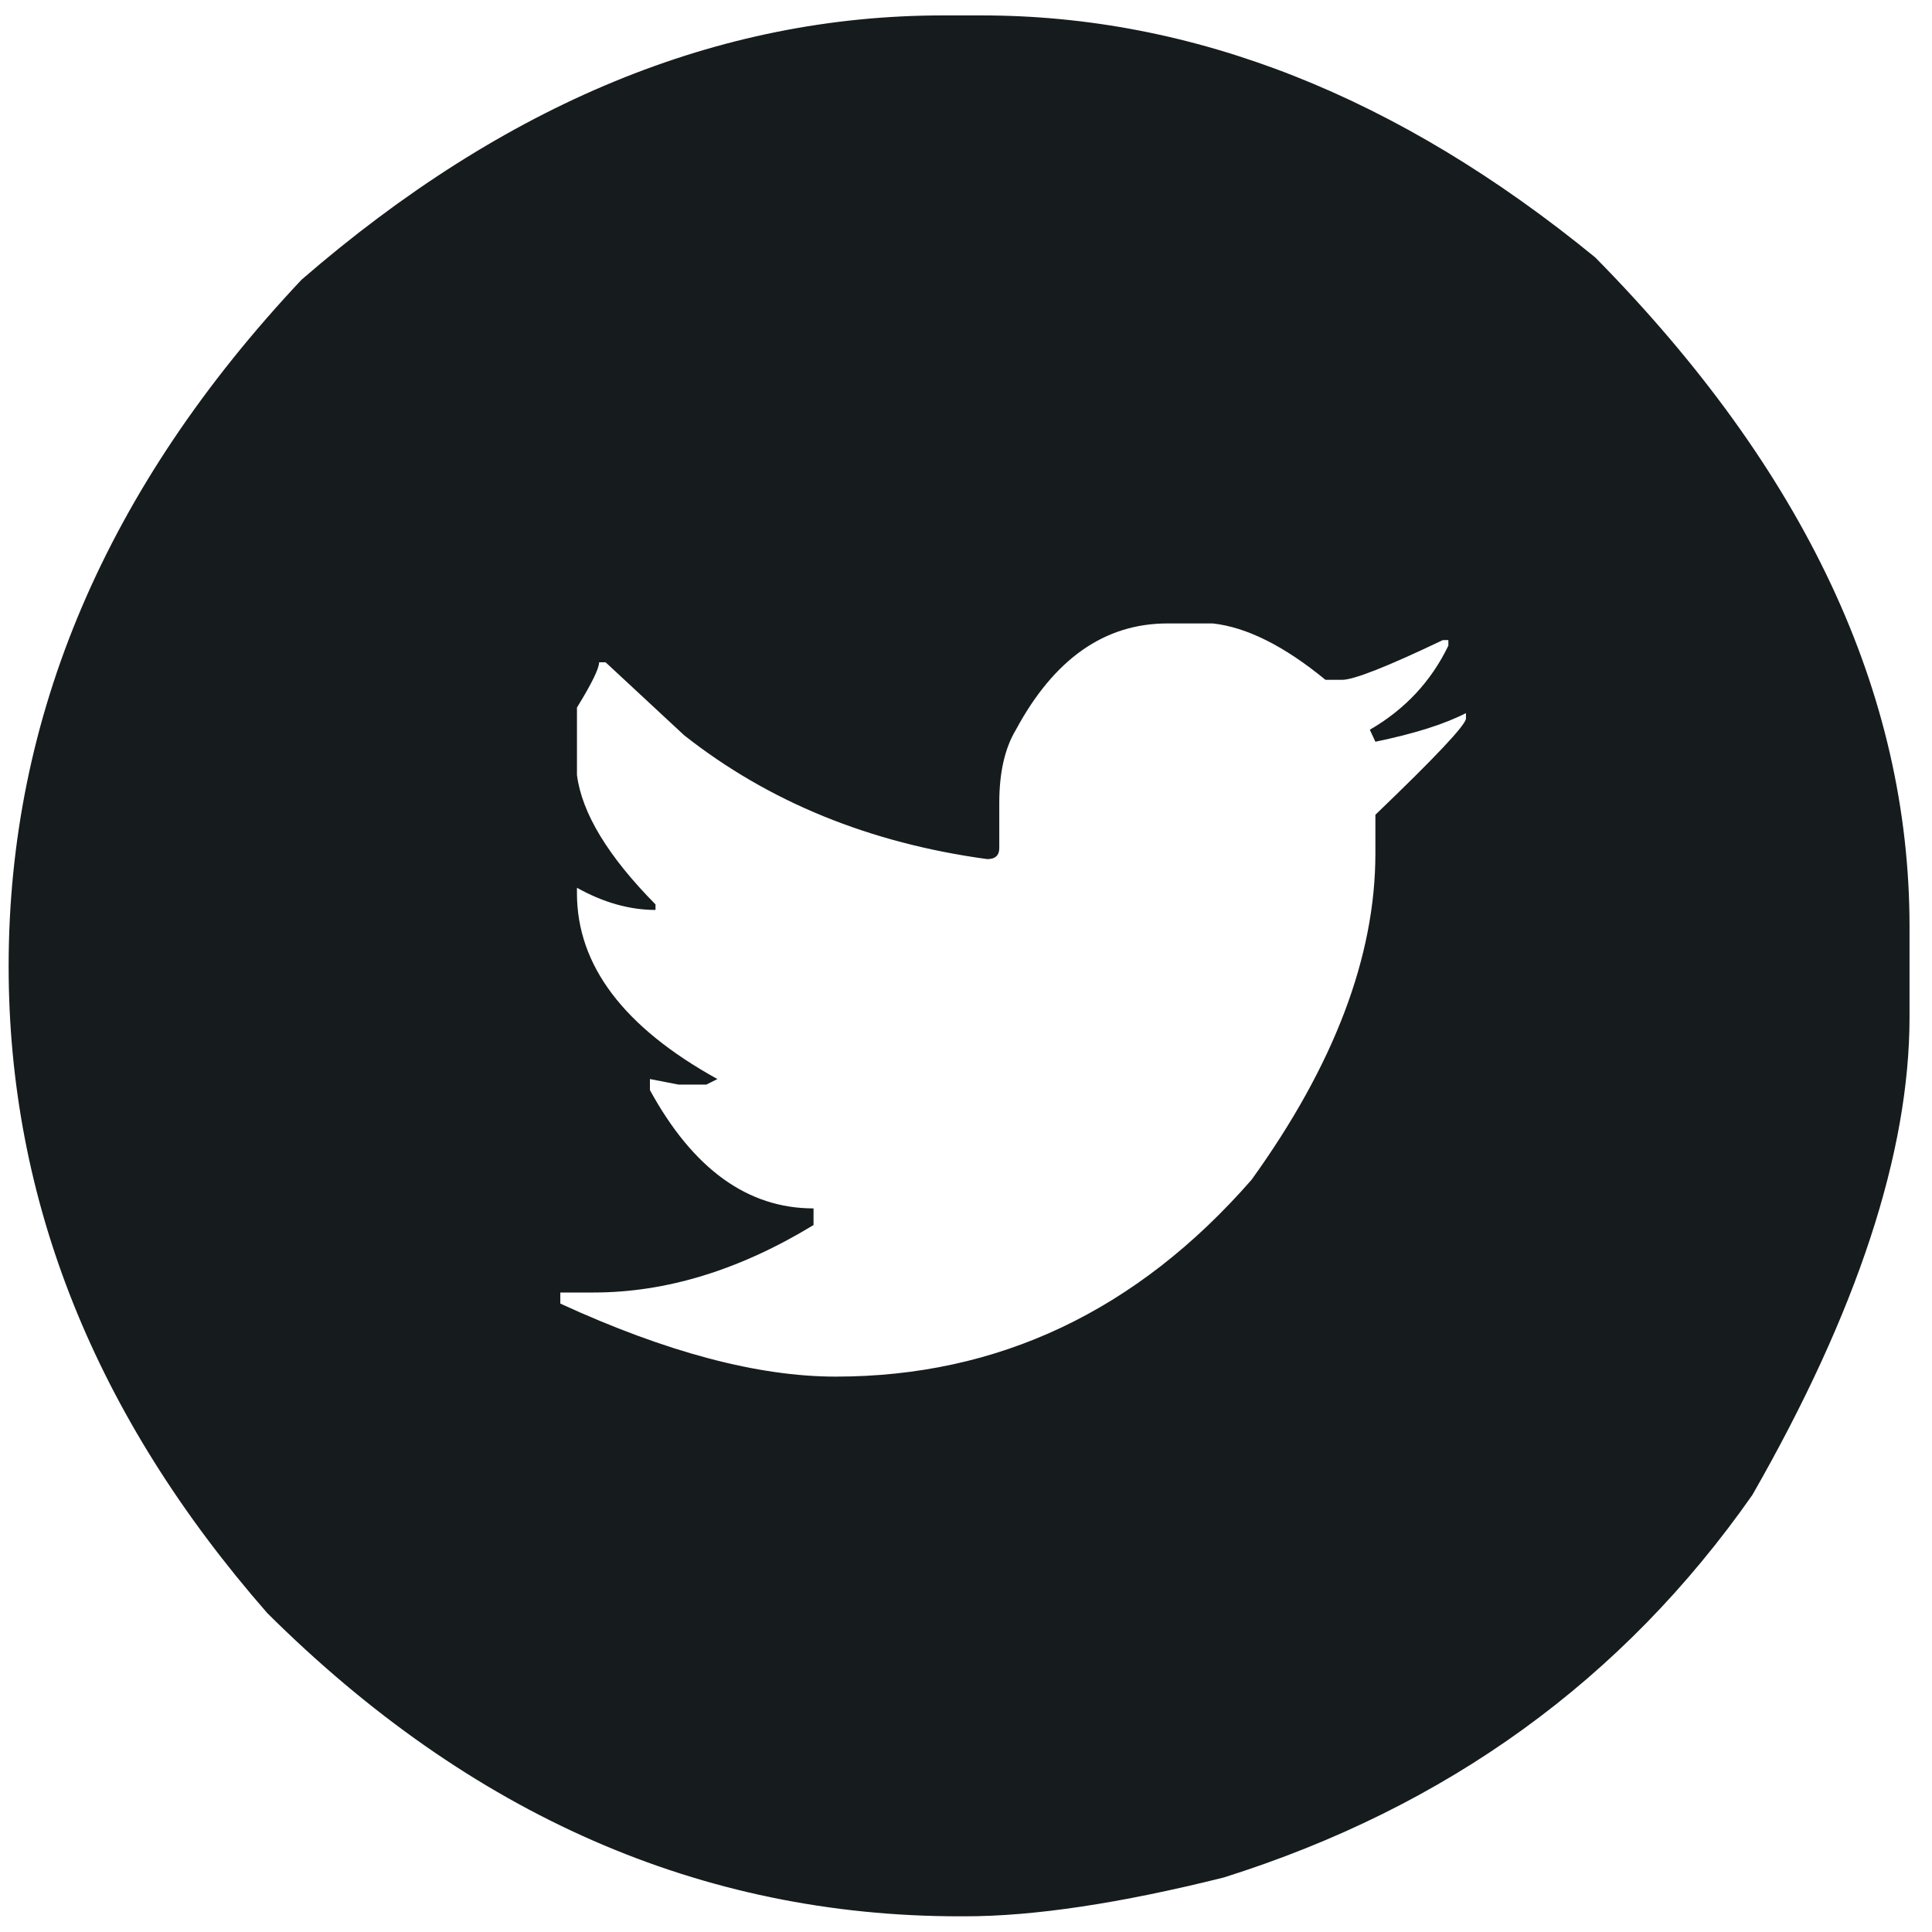 <svg width="49" height="49" viewBox="0 0 49 49" fill="none" xmlns="http://www.w3.org/2000/svg">
<path d="M23.914 0.391H24.898C30.273 0.391 35.461 2.438 40.461 6.531C45.773 11.922 48.43 17.578 48.43 23.5V25.797C48.43 29.234 47.102 33.273 44.445 37.914C41.164 42.602 36.695 45.836 31.039 47.617C28.414 48.273 26.227 48.602 24.477 48.602H24.336C17.789 48.602 11.938 46.039 6.781 40.914C2.406 35.914 0.219 30.445 0.219 24.508C0.219 18.164 2.695 12.359 7.648 7.094C12.805 2.625 18.227 0.391 23.914 0.391ZM25.344 20.359V21.508C25.344 21.695 25.242 21.789 25.039 21.789C22.055 21.383 19.492 20.336 17.352 18.648L15.359 16.797H15.195C15.195 16.953 15.008 17.336 14.633 17.945V19.656C14.758 20.625 15.422 21.719 16.625 22.938V23.078C15.969 23.078 15.305 22.891 14.633 22.516V22.656C14.633 24.484 15.82 26.055 18.195 27.367L17.914 27.508H17.211L16.484 27.367V27.648C17.578 29.648 18.961 30.648 20.633 30.648V31.07C18.758 32.211 16.898 32.781 15.055 32.781H14.211V33.062C16.898 34.297 19.227 34.914 21.195 34.914C25.32 34.914 28.836 33.25 31.742 29.922C33.836 27.016 34.883 24.258 34.883 21.648V20.664C36.398 19.211 37.164 18.398 37.18 18.227V18.086C36.633 18.367 35.867 18.609 34.883 18.812L34.742 18.508C35.633 17.992 36.297 17.281 36.734 16.375V16.234H36.594C35.188 16.906 34.336 17.242 34.039 17.242H33.617C32.57 16.383 31.617 15.906 30.758 15.812H29.609C28.016 15.812 26.734 16.711 25.766 18.508C25.484 18.977 25.344 19.594 25.344 20.359Z" fill="#161B1E"/>
</svg>
